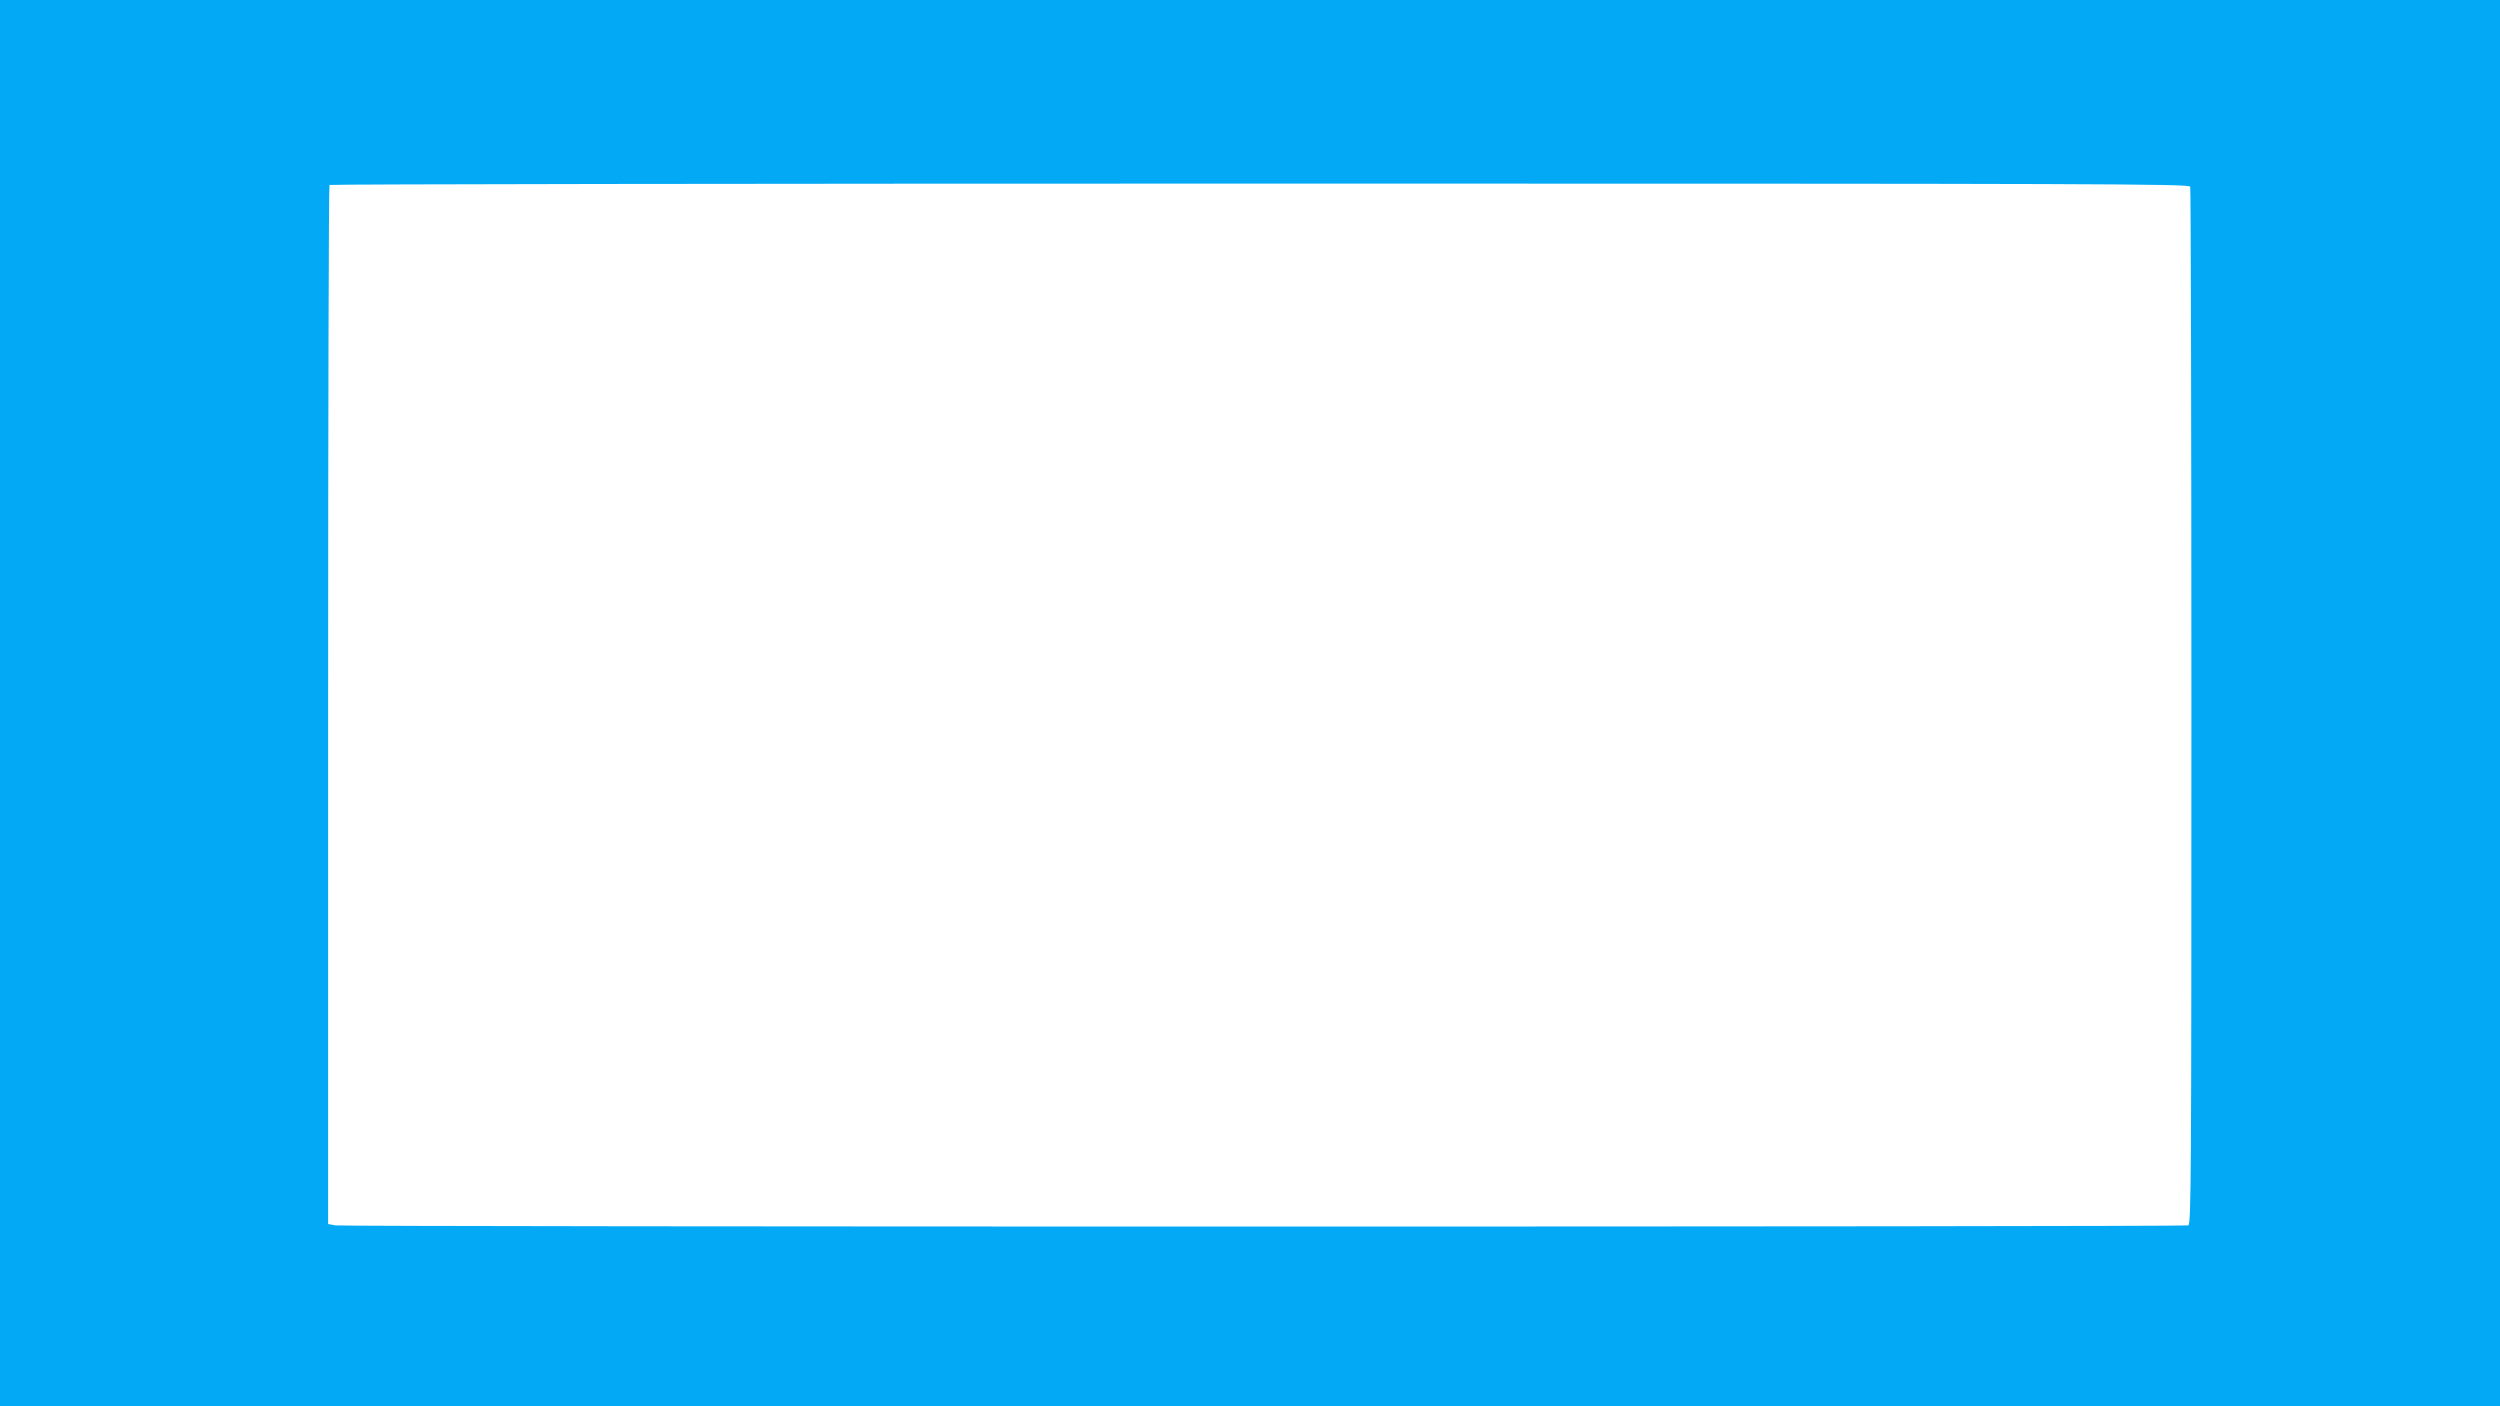 <?xml version="1.0" standalone="no"?>
<!DOCTYPE svg PUBLIC "-//W3C//DTD SVG 20010904//EN"
 "http://www.w3.org/TR/2001/REC-SVG-20010904/DTD/svg10.dtd">
<svg version="1.0" xmlns="http://www.w3.org/2000/svg"
 width="1280pt" height="720pt" viewBox="0 0 1280 720"
 preserveAspectRatio="xMidYMid meet">
<g transform="translate(0,720) scale(0.1,-0.1)"
fill="#03a9f4" stroke="none">
<path d="M0 3600 l0 -3600 6400 0 6400 0 0 3600 0 3600 -6400 0 -6400 0 0
-3600z m11214 2644 c3 -9 6 -1207 6 -2664 0 -2405 -1 -2648 -16 -2654 -21 -8
-9438 -8 -9486 0 l-38 7 0 2657 c0 1461 3 2660 7 2663 3 4 2147 7 4764 7 4328
0 4757 -1 4763 -16z"/>
</g>
</svg>
